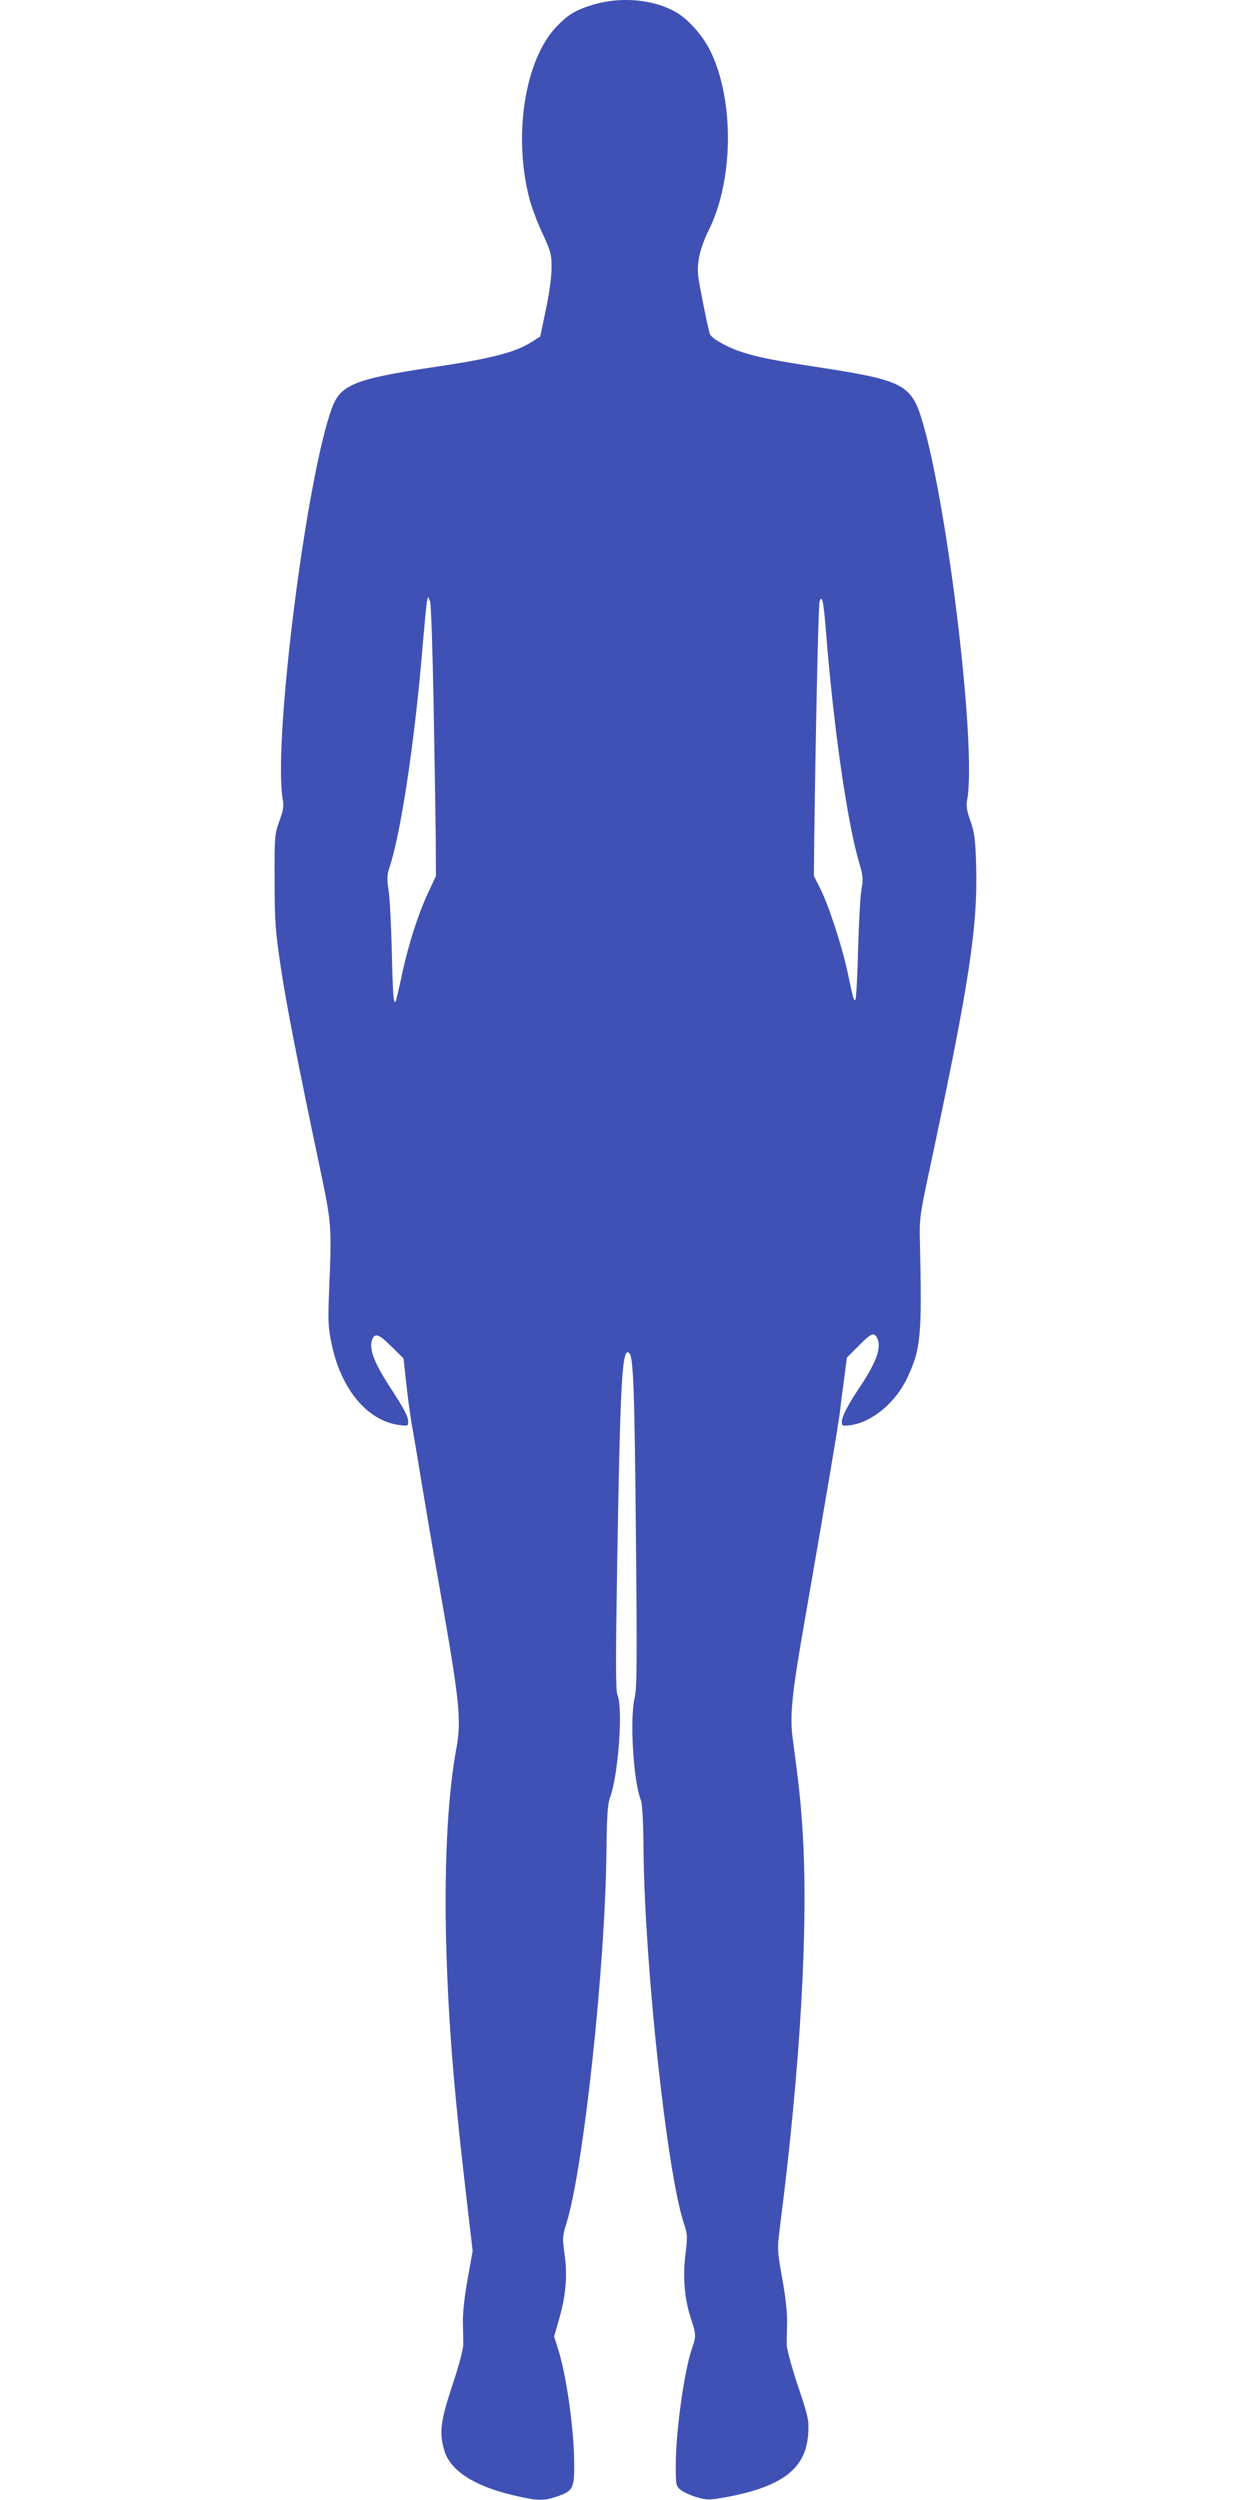 <?xml version="1.0" standalone="no"?>
<!DOCTYPE svg PUBLIC "-//W3C//DTD SVG 20010904//EN"
 "http://www.w3.org/TR/2001/REC-SVG-20010904/DTD/svg10.dtd">
<svg version="1.0" xmlns="http://www.w3.org/2000/svg"
 width="640pt" height="1280pt" viewBox="0 0 640 1280"
 preserveAspectRatio="xMidYMid meet">
<g transform="translate(0,1280) scale(0.1,-0.1)"
fill="#3f51b5" stroke="none">
<path d="M3040 12777 c-93 -28 -133 -52 -194 -117 -159 -170 -219 -554 -136
-875 11 -44 41 -124 67 -179 42 -91 47 -107 47 -175 0 -46 -11 -131 -29 -215
l-29 -139 -44 -28 c-86 -54 -206 -85 -504 -129 -397 -59 -474 -90 -517 -205
-133 -355 -305 -1724 -253 -2010 6 -31 2 -56 -18 -110 -24 -68 -25 -78 -24
-305 0 -211 4 -256 32 -445 30 -199 86 -484 202 -1035 57 -270 59 -291 45
-615 -6 -160 -5 -191 13 -277 48 -230 182 -392 345 -414 44 -6 47 -5 47 15 0
29 -19 65 -101 191 -70 109 -97 177 -86 222 12 47 34 41 100 -25 l63 -62 17
-155 c10 -85 23 -175 28 -200 5 -25 23 -130 40 -235 17 -104 61 -366 99 -580
105 -595 113 -680 86 -831 -42 -225 -60 -561 -53 -934 9 -412 36 -769 102
-1335 l35 -300 -26 -145 c-16 -89 -25 -174 -24 -220 1 -41 2 -93 2 -115 0 -22
-25 -116 -56 -208 -61 -184 -68 -242 -41 -334 30 -102 152 -181 350 -228 123
-29 155 -31 221 -9 87 29 94 41 94 163 0 177 -39 455 -82 592 l-21 66 27 94
c34 120 42 222 26 331 -11 79 -10 91 10 154 88 285 198 1305 205 1899 2 185 6
249 18 281 43 116 68 456 38 528 -9 22 -9 179 -1 670 16 944 25 1115 62 1078
21 -21 27 -190 34 -942 6 -627 5 -775 -6 -820 -27 -107 -7 -431 31 -526 8 -19
13 -117 14 -269 7 -593 120 -1633 205 -1894 20 -60 21 -70 9 -168 -14 -117 -4
-230 32 -335 23 -69 23 -83 3 -139 -40 -113 -84 -425 -84 -601 0 -103 1 -107
26 -127 14 -11 51 -28 82 -37 54 -15 63 -15 152 1 288 54 407 147 418 325 4
70 1 85 -53 245 -31 94 -57 188 -57 210 0 22 1 74 2 115 1 46 -8 132 -25 224
-26 148 -26 149 -11 270 105 819 146 1546 115 2026 -10 153 -18 226 -50 467
-16 113 -5 224 52 553 114 656 183 1063 190 1125 4 39 14 116 22 172 l13 102
60 60 c64 65 78 71 94 42 25 -48 -1 -123 -88 -253 -61 -91 -92 -151 -92 -179
0 -20 4 -21 45 -16 110 16 229 114 289 240 71 150 77 215 66 697 -3 119 -1
137 49 370 203 952 247 1239 239 1554 -4 138 -8 171 -29 231 -19 54 -23 79
-17 110 49 269 -101 1518 -233 1950 -54 174 -101 198 -498 260 -265 40 -347
57 -430 85 -70 23 -148 68 -156 89 -9 24 -53 241 -60 296 -8 71 9 146 55 239
125 254 130 656 10 909 -36 78 -114 167 -176 203 -114 67 -282 83 -424 41z
m-820 -3582 c5 -275 10 -585 11 -690 l1 -190 -40 -86 c-51 -108 -105 -277
-137 -433 -14 -66 -28 -122 -30 -125 -10 -10 -14 37 -19 259 -3 129 -10 268
-16 308 -9 61 -9 81 4 120 60 181 131 658 171 1147 9 105 18 201 21 215 l6 25
10 -25 c5 -14 13 -244 18 -525z m2009 370 c39 -491 110 -985 172 -1189 18 -60
19 -76 9 -135 -6 -36 -13 -177 -17 -313 -3 -137 -10 -248 -14 -248 -9 0 -9 0
-40 145 -27 128 -97 342 -139 425 l-33 65 2 190 c7 546 21 1193 27 1214 12 42
21 2 33 -154z"/>
</g>
</svg>
